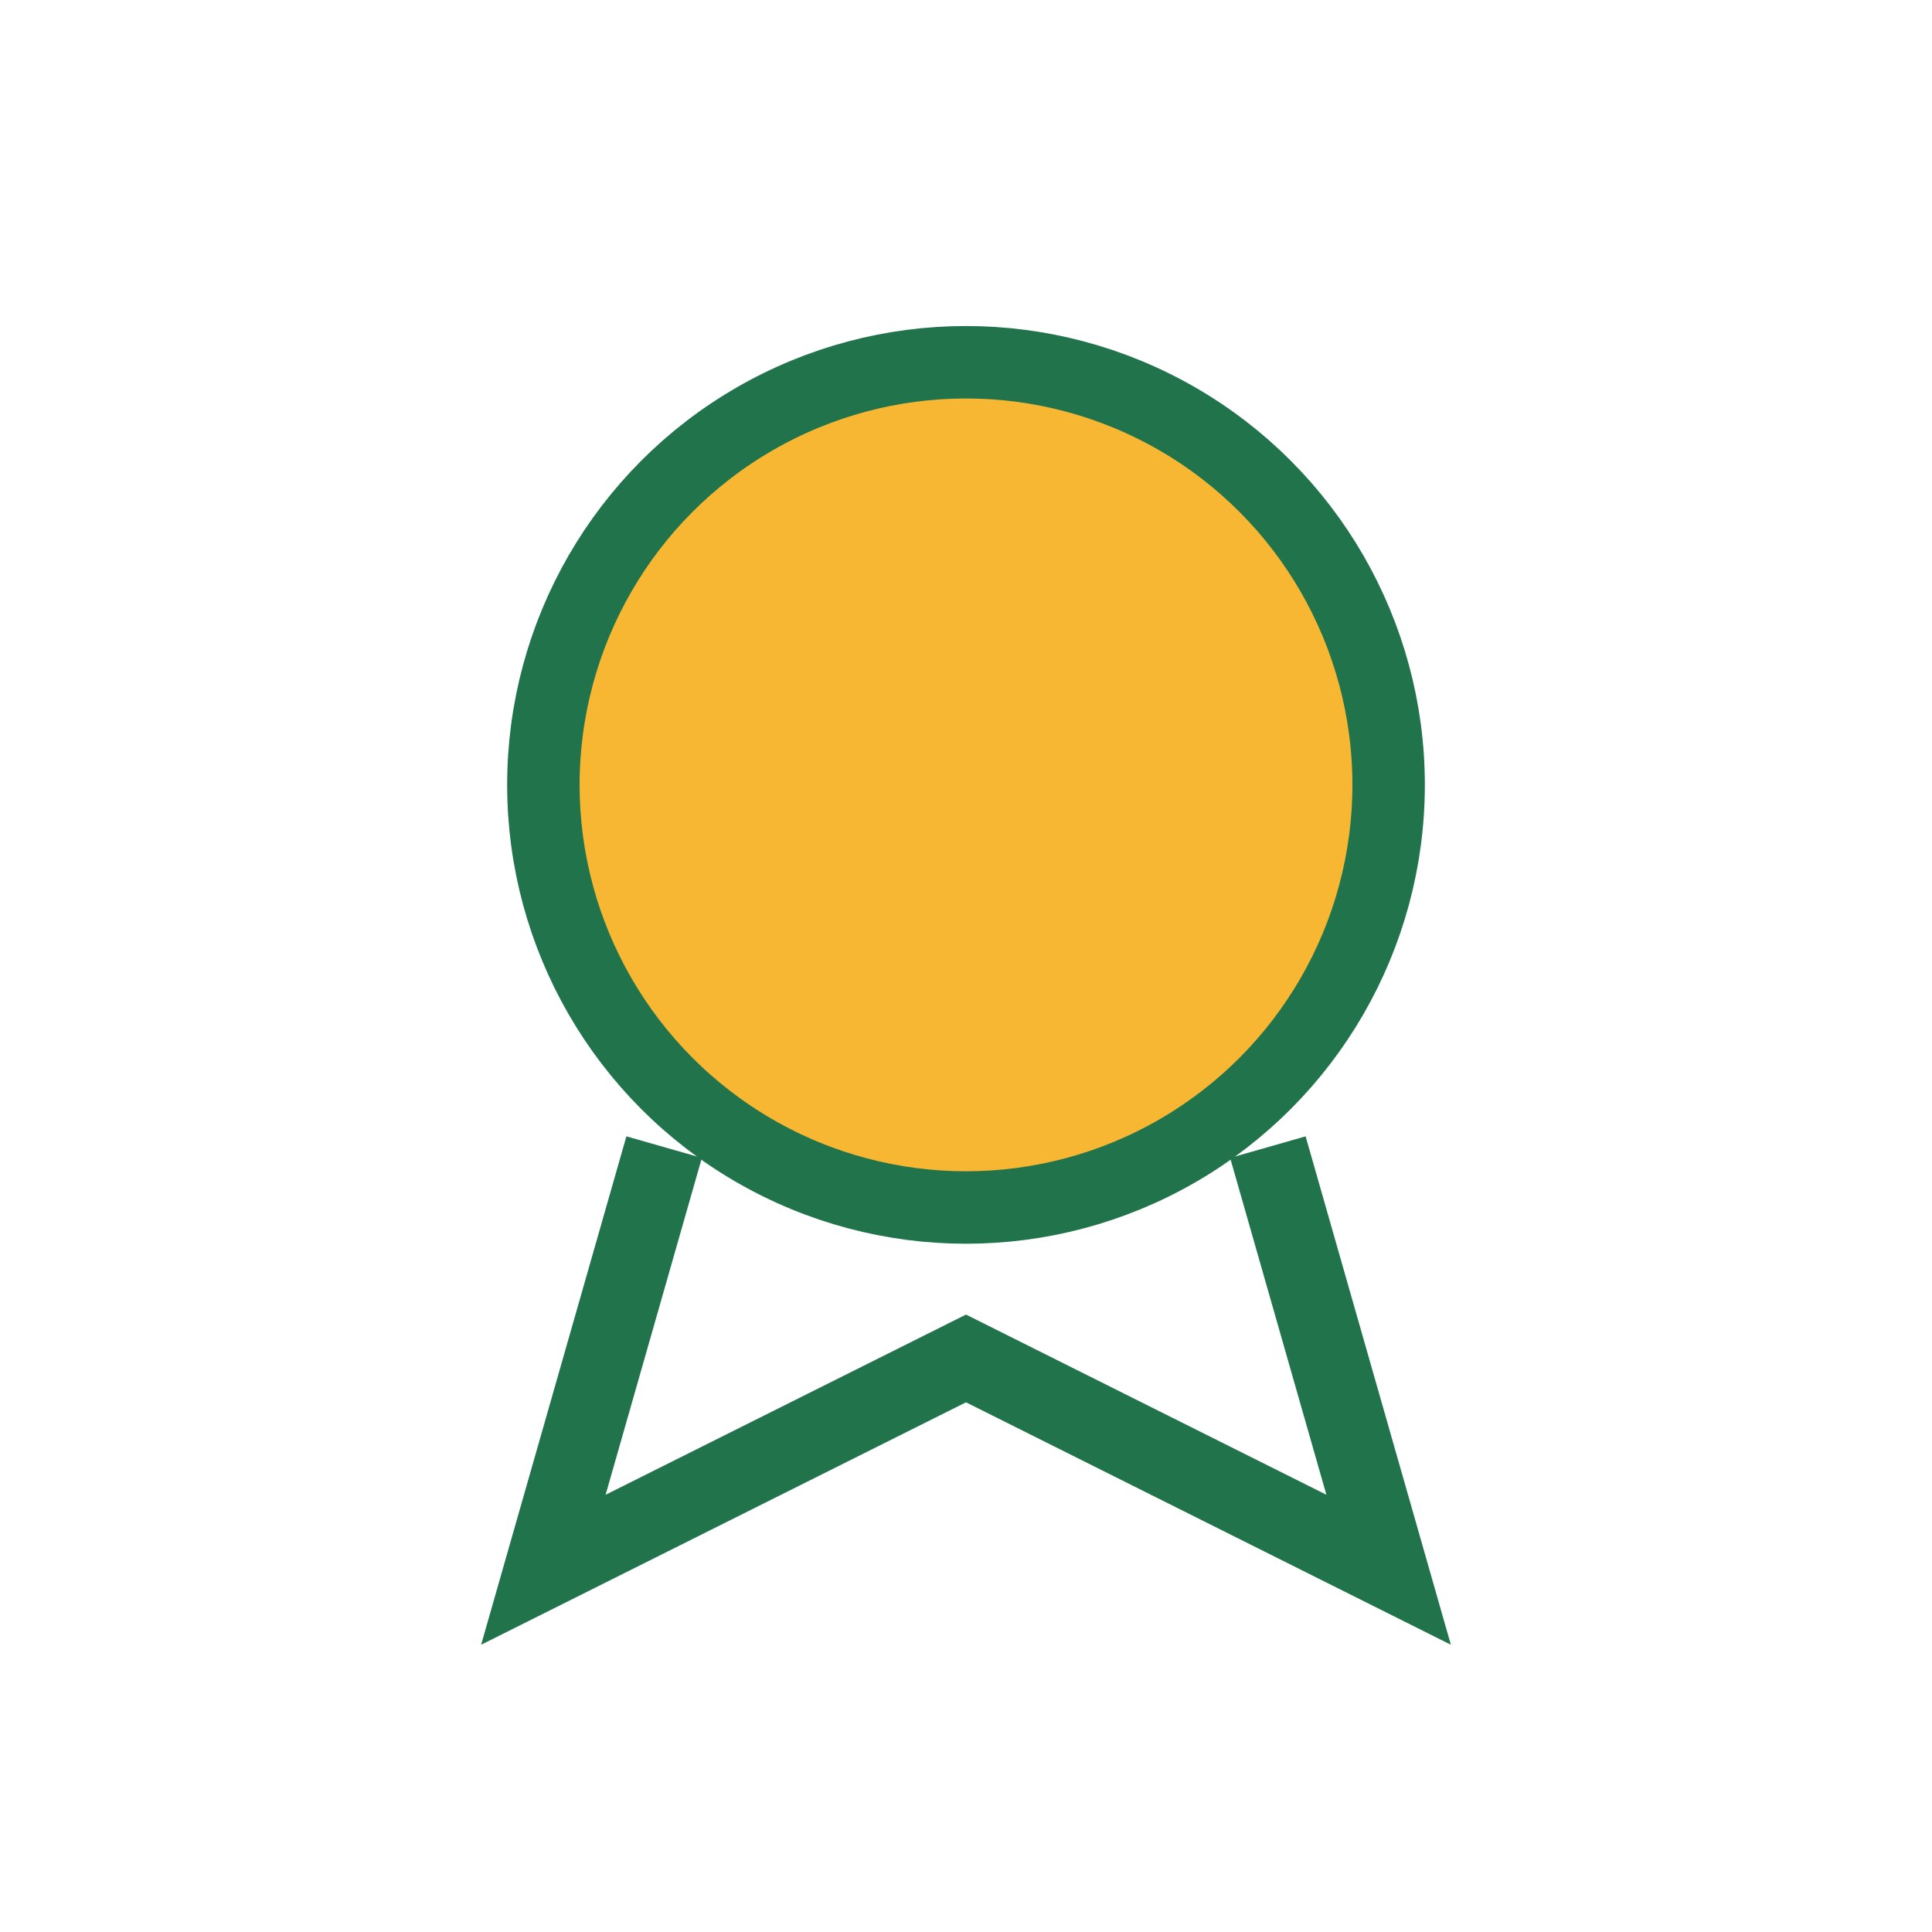 <?xml version="1.0" encoding="UTF-8"?>
<svg xmlns="http://www.w3.org/2000/svg" width="32" height="32" viewBox="0 0 32 32"><circle cx="16" cy="13" r="7" fill="#F7B733" stroke="#20734B" stroke-width="1.2"/><path d="M11 19l-2 7 7-3.5 7 3.5-2-7" fill="none" stroke="#20734B" stroke-width="1.3"/></svg>
